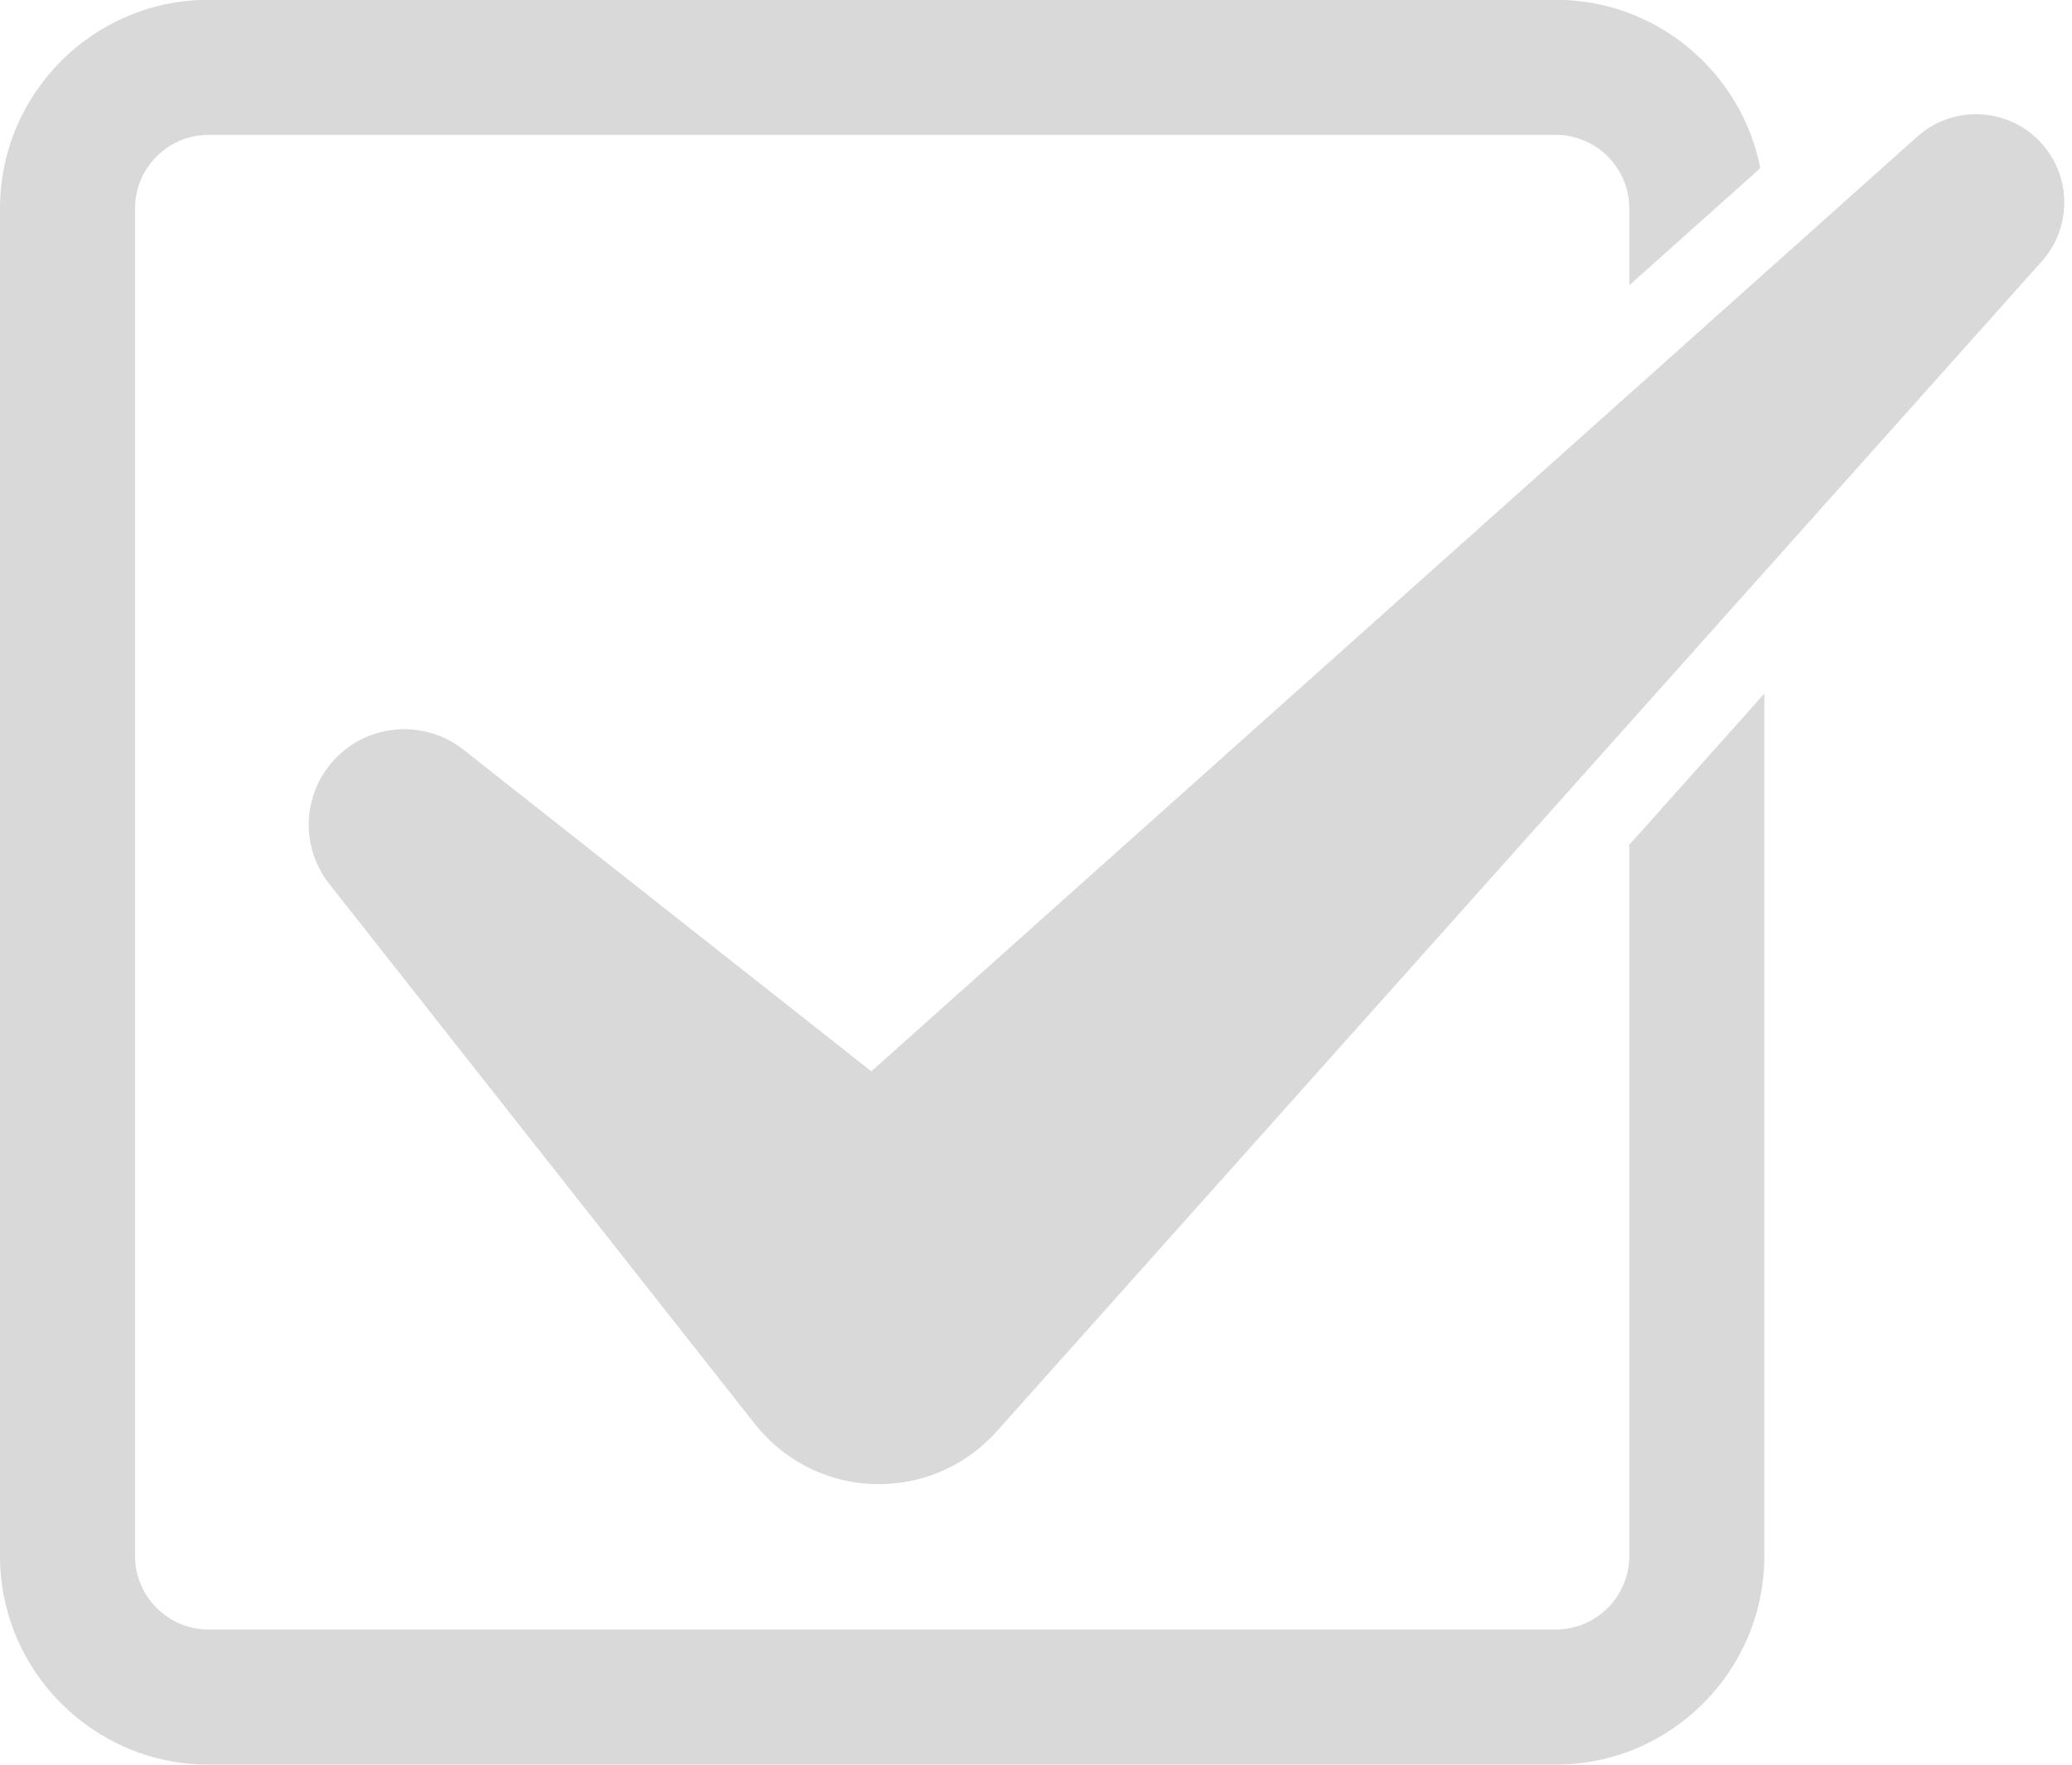 <?xml version="1.0" encoding="UTF-8" standalone="no"?><svg xmlns="http://www.w3.org/2000/svg" xmlns:xlink="http://www.w3.org/1999/xlink" fill="#000000" height="341.9" preserveAspectRatio="xMidYMid meet" version="1" viewBox="56.0 85.1 401.5 341.9" width="401.5" zoomAndPan="magnify"><g fill="#d9d9d9" id="change1_1"><path d="M 371.715 386.523 C 371.715 394.383 365.32 400.773 357.461 400.773 L 96.418 400.773 C 88.562 400.773 82.168 394.383 82.168 386.523 L 82.168 125.477 C 82.168 117.621 88.562 111.227 96.418 111.227 L 357.461 111.227 C 365.32 111.227 371.715 117.621 371.715 125.477 L 371.715 140.363 L 397.109 117.676 C 393.465 99.113 377.078 85.059 357.461 85.059 L 96.418 85.059 C 74.133 85.059 56 103.191 56 125.477 L 56 386.523 C 56 408.809 74.133 426.941 96.418 426.941 L 357.461 426.941 C 379.75 426.941 397.883 408.809 397.883 386.523 L 397.883 219.469 L 371.715 248.758 L 371.715 386.523" fill="inherit"/><path d="M 451.652 112.934 C 445.359 105.891 434.551 105.281 427.508 111.574 L 224.844 292.641 L 145.801 230.328 C 139.23 225.148 129.734 224.926 122.879 230.328 C 114.848 236.66 113.469 248.301 119.801 256.328 L 202.273 360.953 C 203.328 362.273 204.613 363.664 205.918 364.828 C 218.523 376.09 237.871 375.004 249.133 362.395 L 250.426 360.953 L 451.652 135.723 C 457.387 129.32 457.512 119.492 451.652 112.934" fill="inherit"/></g></svg>